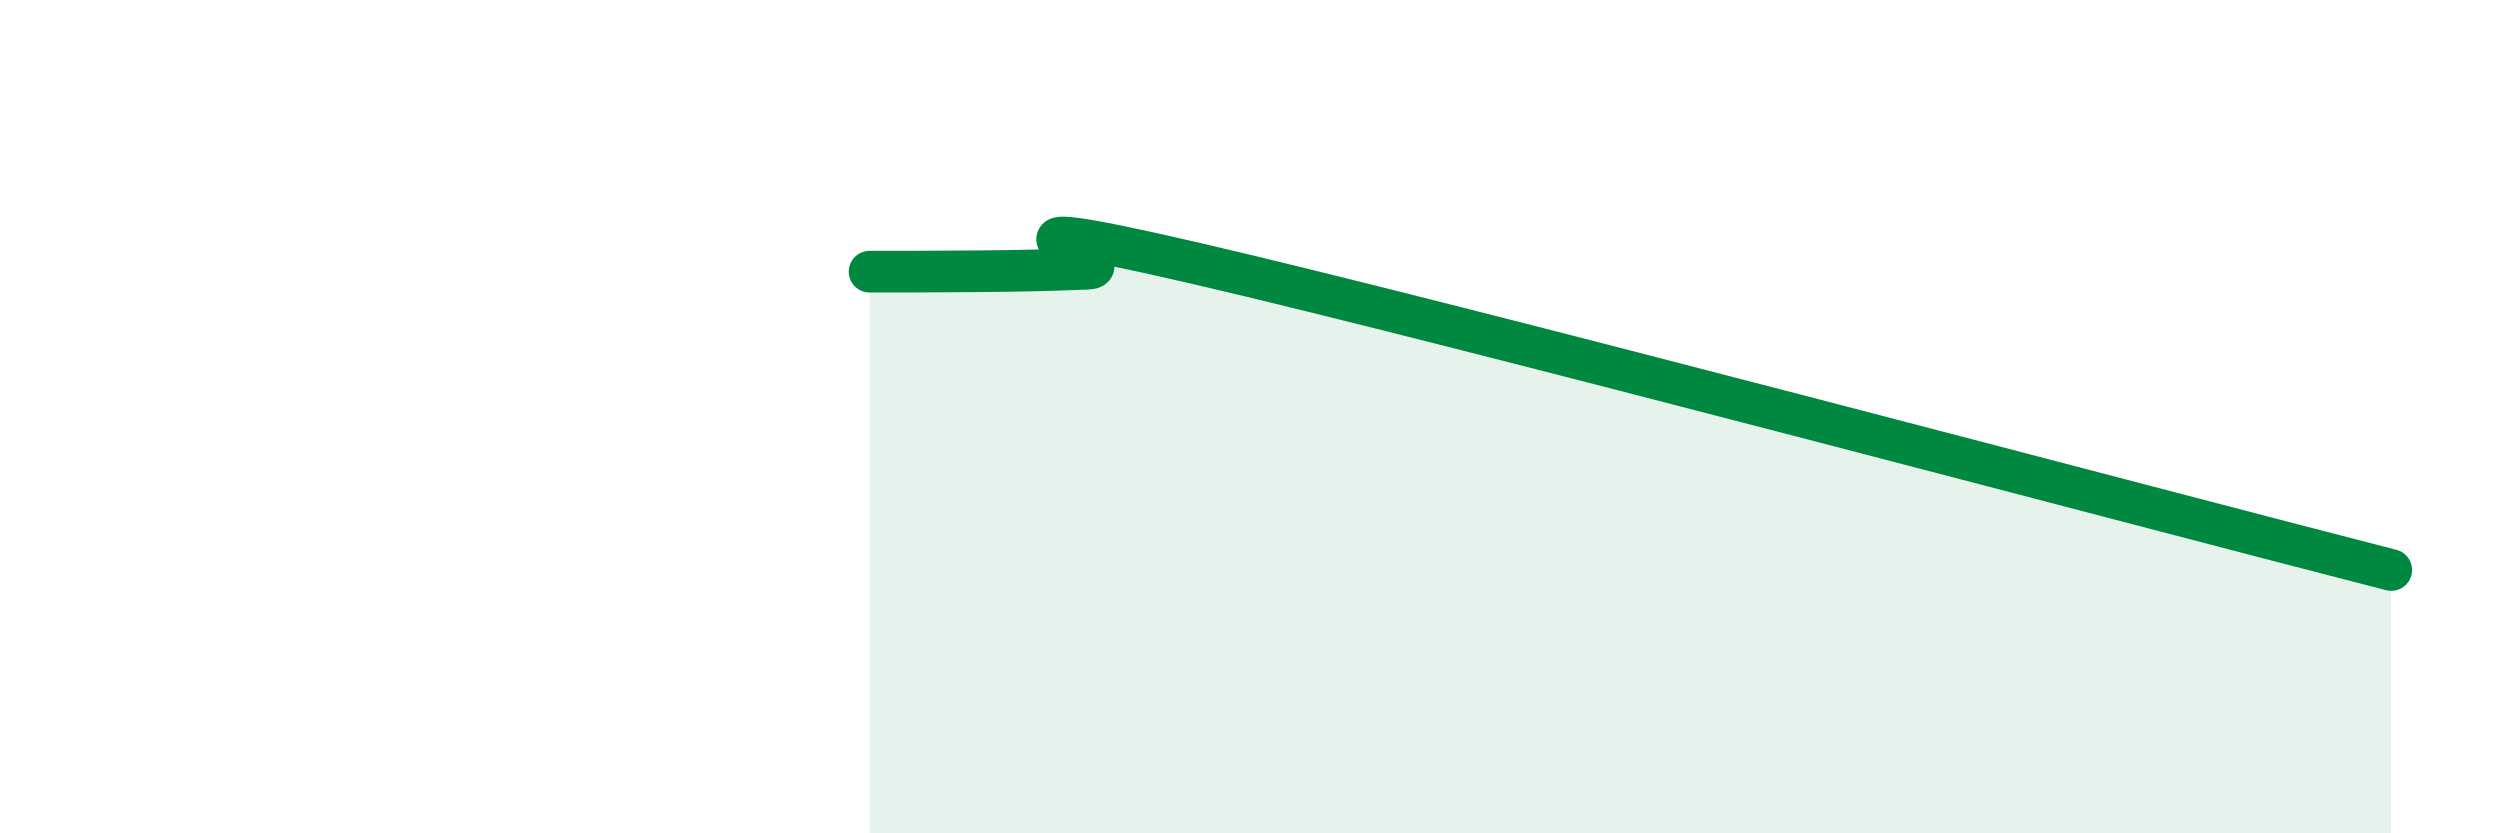
    <svg width="60" height="20" viewBox="0 0 60 20" xmlns="http://www.w3.org/2000/svg">
      <path
        d="M 20.87,6.52 C 21.39,6.52 22.44,6.52 23.48,6.51 C 24.52,6.5 25.05,6.49 26.09,6.45 C 27.13,6.41 22.44,4.87 28.7,6.32 C 34.96,7.77 51.65,12.21 57.39,13.68L57.39 20L20.87 20Z"
        fill="#008740"
        opacity="0.1"
        stroke-linecap="round"
        stroke-linejoin="round"
      />
      <path
        d="M 20.87,6.52 C 21.39,6.52 22.44,6.52 23.48,6.51 C 24.52,6.5 25.05,6.49 26.09,6.45 C 27.13,6.41 22.44,4.87 28.7,6.32 C 34.96,7.77 51.65,12.21 57.39,13.68"
        stroke="#008740"
        stroke-width="1"
        fill="none"
        stroke-linecap="round"
        stroke-linejoin="round"
      />
    </svg>
  